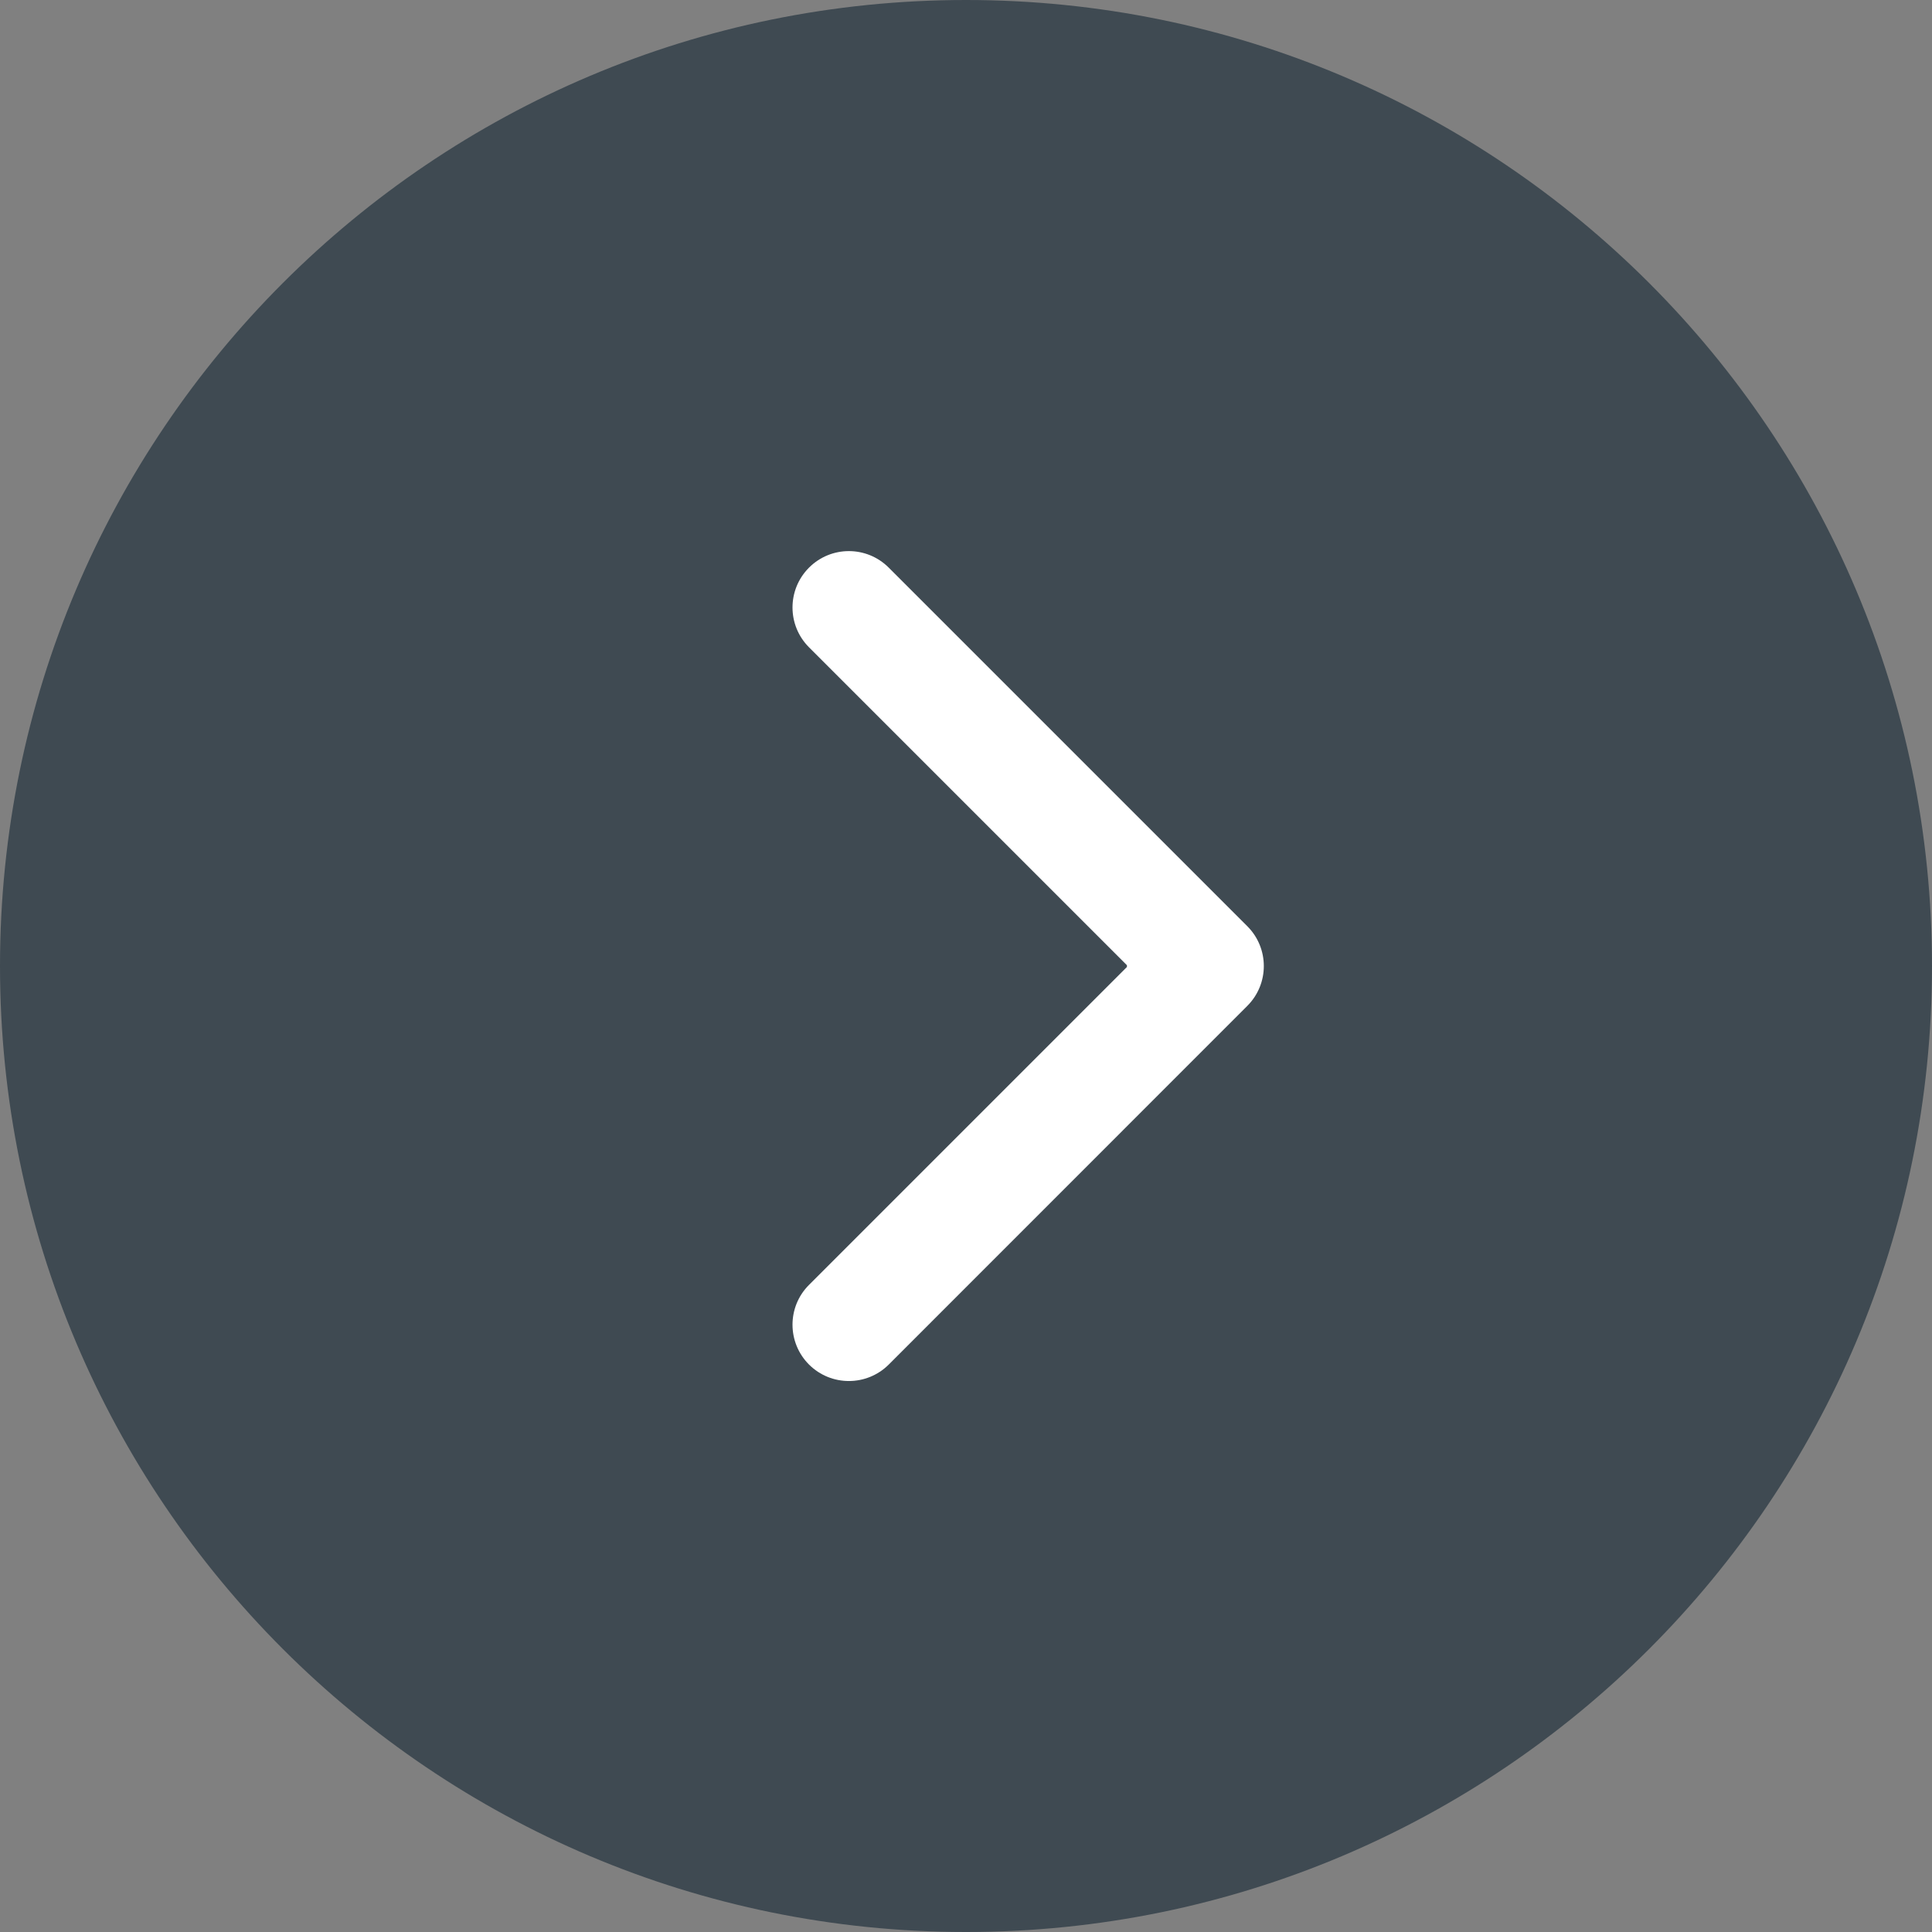 <svg width="20" height="20" viewBox="0 0 20 20" fill="none" xmlns="http://www.w3.org/2000/svg">
<rect x="0" y="0" width="20" height="20" fill="#808080" stroke="none"/>
<g clip-path="url(#clip0_1265_21278)">
<path d="M0 10C0 15.523 4.477 20 10 20C15.523 20 20 15.523 20 10C20 4.477 15.523 0 10 0C4.477 0 0 4.477 0 10Z" fill="#3F4A52"/>
<path d="M12.912 10.413C13.14 10.185 13.14 9.816 12.912 9.588L9.2 5.876C8.972 5.648 8.603 5.648 8.375 5.876C8.147 6.104 8.147 6.473 8.375 6.701L11.675 10.001L8.375 13.301C8.147 13.528 8.147 13.898 8.375 14.126C8.603 14.353 8.972 14.353 9.2 14.126L12.912 10.413ZM11.666 10.584H12.5V9.417H11.666V10.584Z" fill="white"/>
</g>
<defs>
<clipPath id="clip0_1265_21278">
<rect width="20" height="20" fill="white"/>
</clipPath>
</defs>
</svg>
